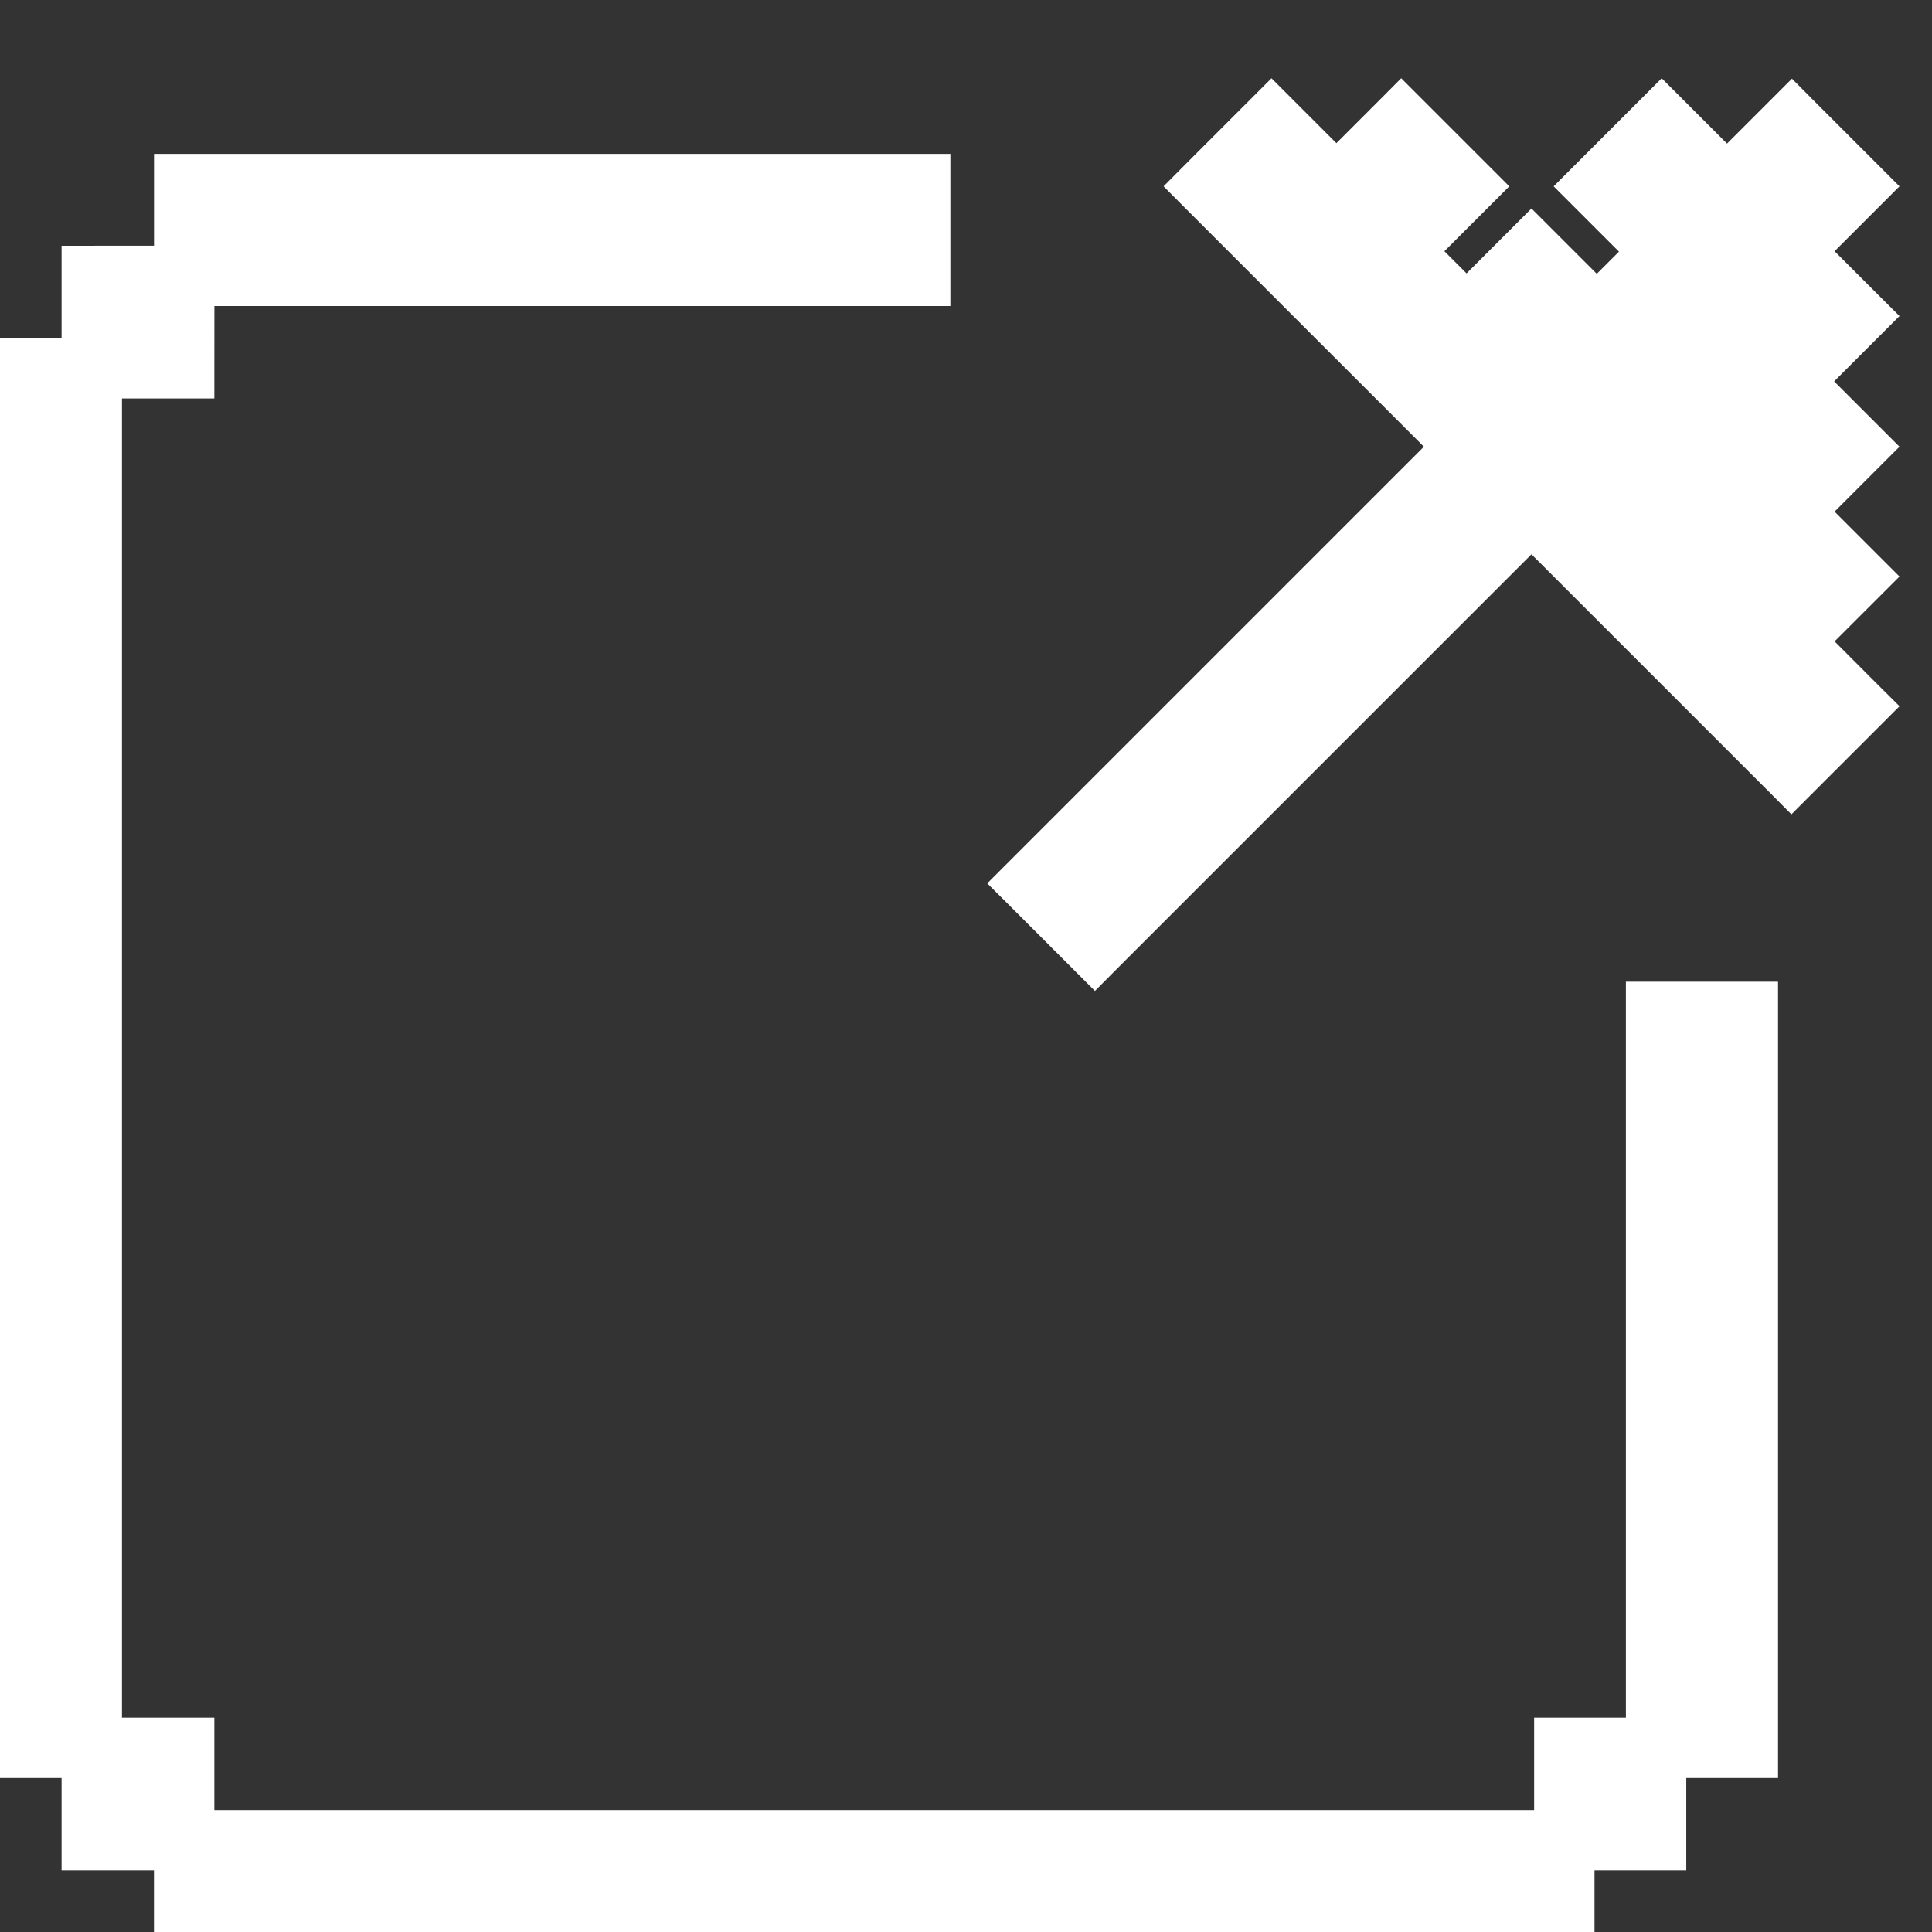 <?xml version="1.0" encoding="UTF-8"?> <svg xmlns="http://www.w3.org/2000/svg" width="32" height="32" viewBox="0 0 32 32" fill="none"><rect x="0" y="0" width="32" height="32" fill="#333333" stroke="none"/><g clip-path="url(#clip0_11_2)"><path d="M27.7 1.827L27.523 1.65L27.346 1.827L26.264 2.909L26.087 3.086L26.264 3.263L27.169 4.168L26.448 4.889L25.543 3.984L25.366 3.807L25.189 3.984L24.291 4.882L23.57 4.161L24.468 3.263L24.645 3.086L24.468 2.909L23.386 1.827L23.209 1.65L23.033 1.827L22.135 2.725L21.237 1.827L21.06 1.65L20.883 1.827L19.801 2.909L19.625 3.086L19.801 3.263L23.938 7.399L16.883 14.454L16.706 14.631L16.883 14.807L17.958 15.882L18.135 16.059L18.311 15.882L25.366 8.827L29.496 12.957L29.672 13.134L29.849 12.957L30.931 11.875L31.108 11.698L30.931 11.522L30.033 10.623L30.931 9.726L31.108 9.549L30.931 9.372L30.033 8.474L30.931 7.576L31.108 7.399L30.931 7.222L30.026 6.317L30.931 5.412L31.108 5.235L30.931 5.059L30.033 4.161L30.931 3.263L31.108 3.086L30.931 2.909L29.856 1.834L29.68 1.657L29.503 1.834L28.605 2.732L27.7 1.827ZM27.43 16.51H27.18V16.76V28.7H25.91H25.66V28.95V30.23L3.3 30.23V28.95V28.7H3.05H1.77V6.35H3.05H3.3L3.3 6.1L3.301 4.819H15.241H15.491V4.569V3.049V2.799H15.241H3.051H2.801V3.049V4.319L1.52 4.32L1.27 4.32V4.57V5.85H0H-0.25V6.1V28.95V29.2H0H1.27V30.48V30.73H1.52L2.8 30.73V32V32.25H3.05H25.91H26.16V32V30.73H27.43H27.68V30.48V29.2H28.95H29.2V28.95V16.76V16.51H28.95H27.43Z" fill="white" stroke="white" stroke-width="0.5"></path></g><defs><clipPath id="clip0_11_2"><rect width="32" height="32" fill="white"></rect></clipPath></defs></svg> 